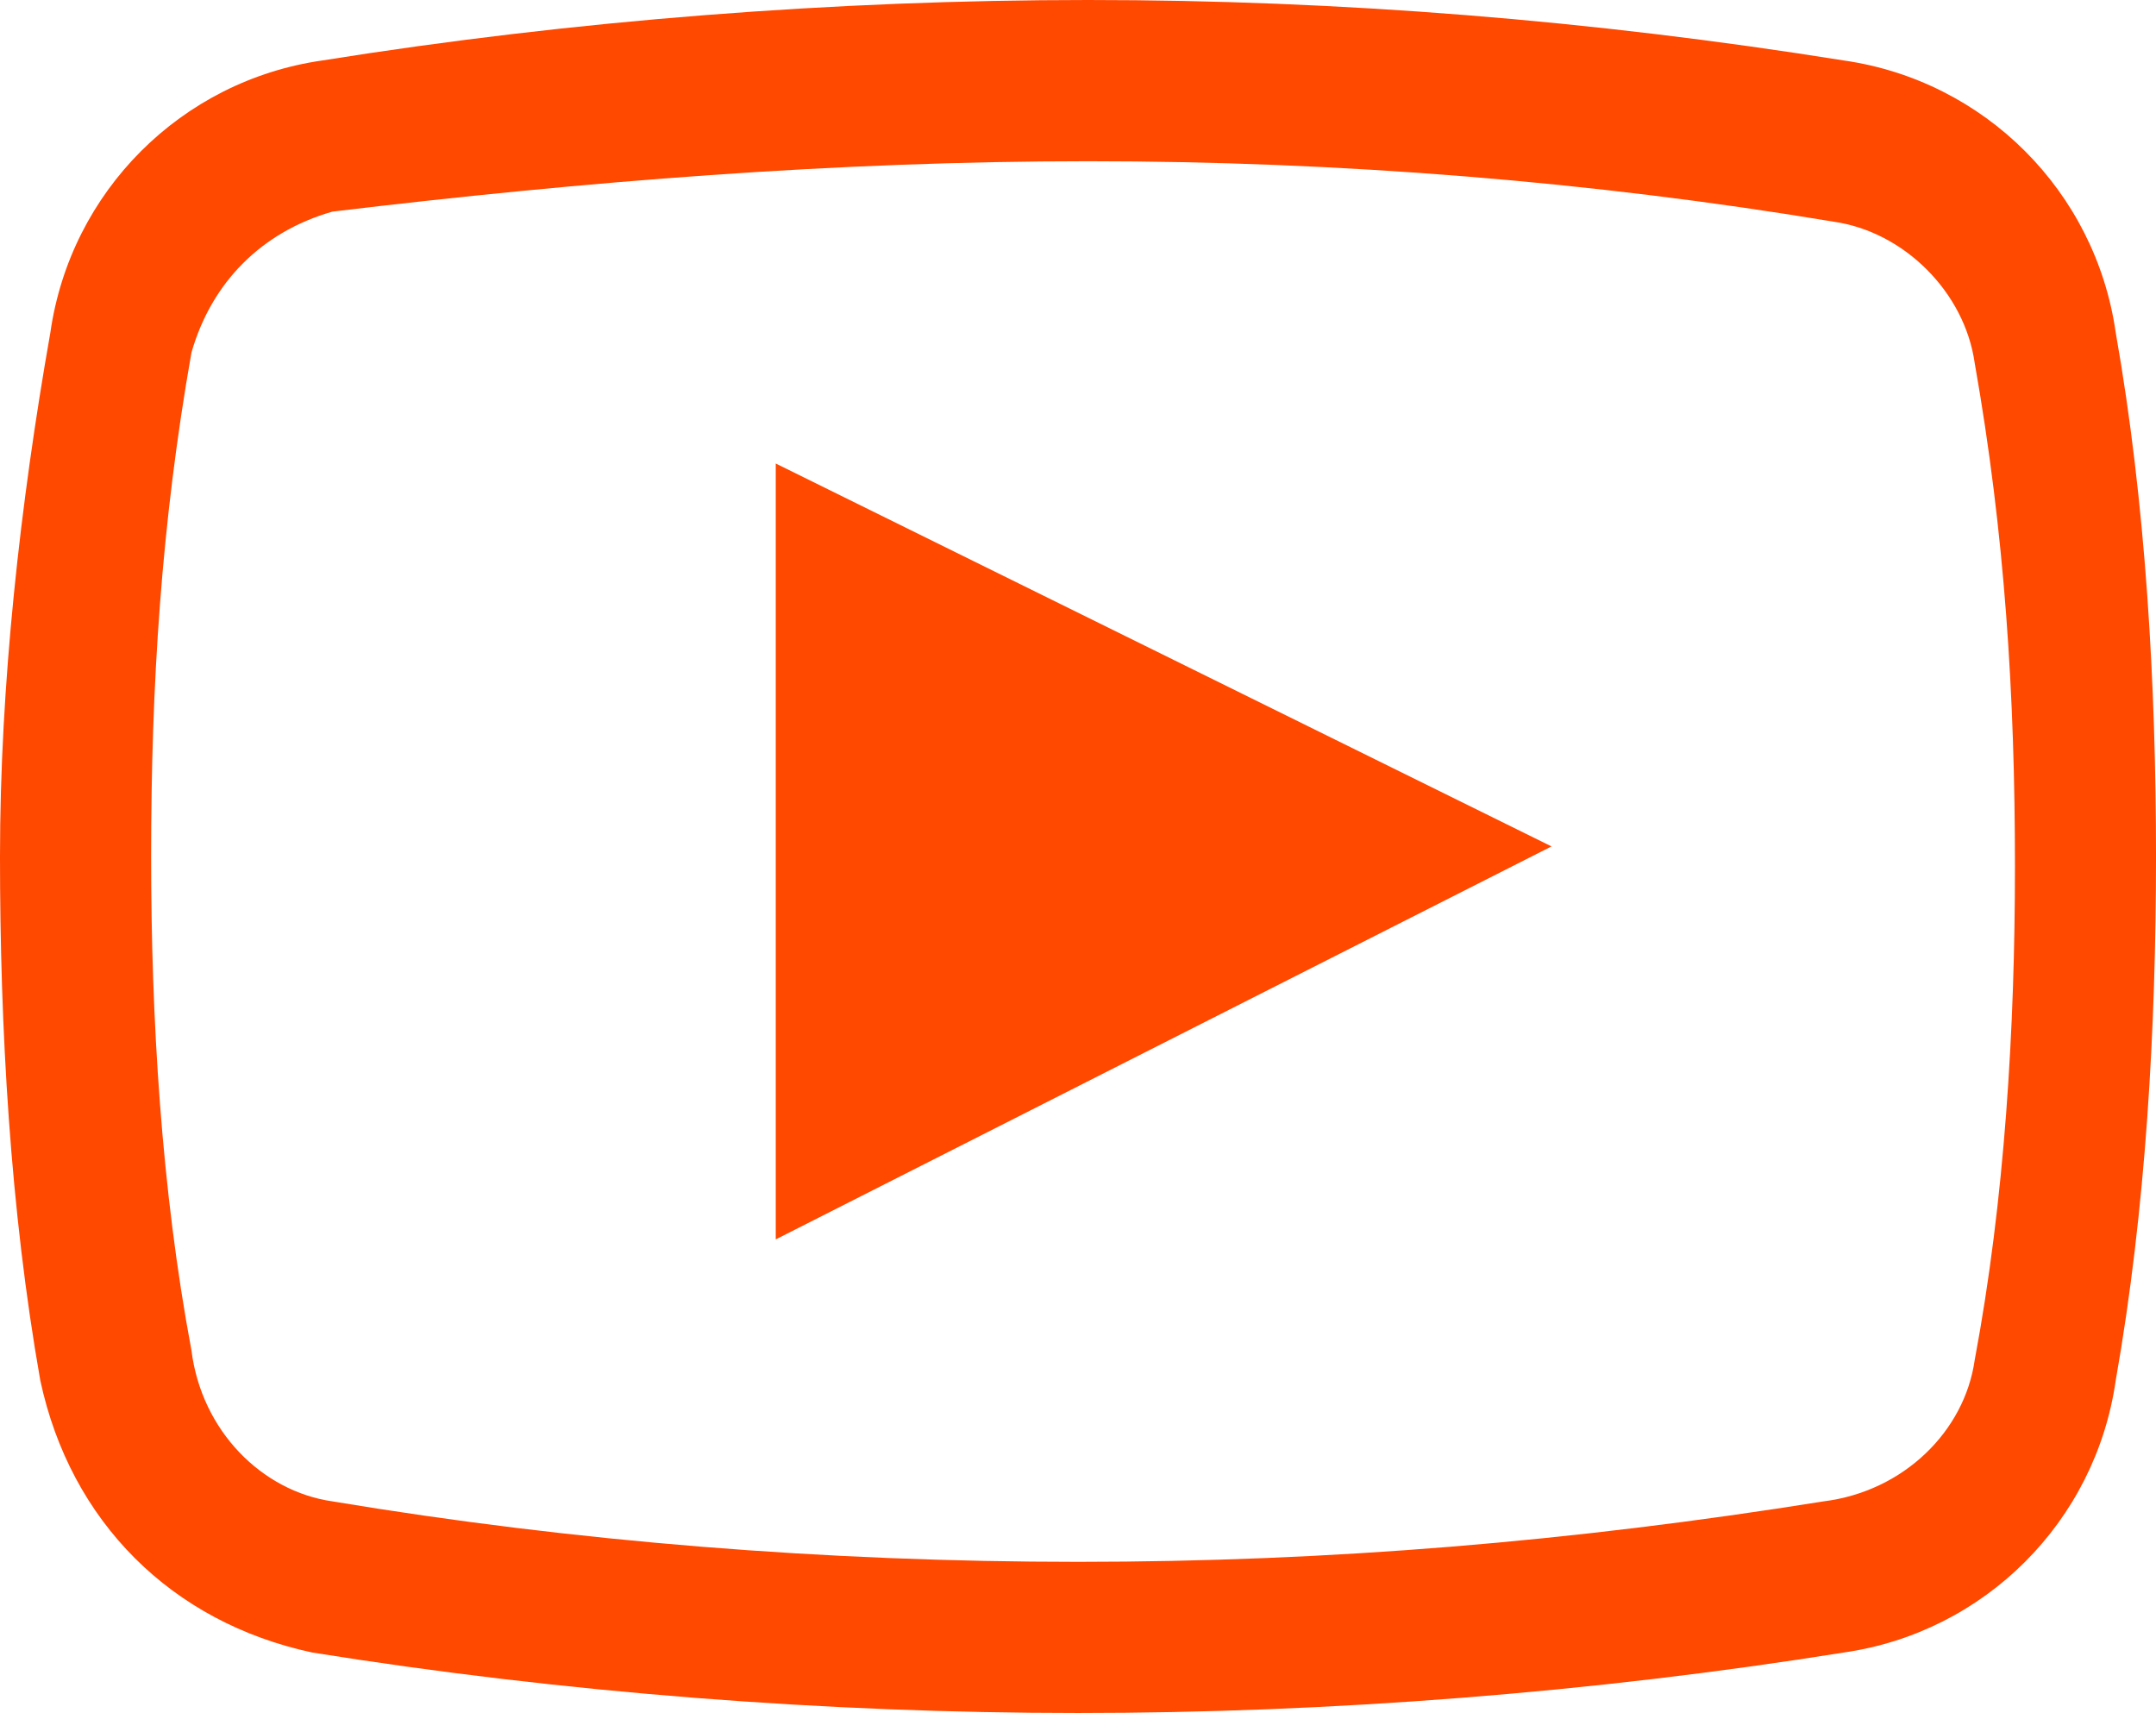 <?xml version="1.0" encoding="utf-8"?>
<!-- Generator: Adobe Illustrator 26.2.1, SVG Export Plug-In . SVG Version: 6.00 Build 0)  -->
<svg version="1.1" id="Layer_1" xmlns="http://www.w3.org/2000/svg" xmlns:xlink="http://www.w3.org/1999/xlink" x="0px" y="0px"
	 viewBox="0 0 21.4 17" style="enable-background:new 0 0 21.4 17;" xml:space="preserve">
<style type="text/css">
	.st0{fill:#FF4800;}
</style>
<g id="Layer_2_1_" transform="translate(-1 -2.3)">
	<g id="nav">
		<path id="Path_9993" class="st0" d="M11.8,2.3c-2.5,0-5.1,0.2-7.6,0.6C2.8,3.1,1.7,4.2,1.5,5.6C1.2,7.3,1,9.1,1,10.8
			c0,1.7,0.1,3.5,0.4,5.2c0.3,1.4,1.3,2.4,2.7,2.7c2.5,0.4,5.1,0.6,7.6,0.6c2.5,0,5.1-0.2,7.6-0.6l0,0c1.4-0.2,2.5-1.3,2.7-2.7
			c0.3-1.7,0.4-3.5,0.4-5.2c0-1.7-0.1-3.5-0.4-5.2c-0.2-1.4-1.3-2.5-2.7-2.7C16.8,2.5,14.3,2.3,11.8,2.3z M11.8,3.9
			c2.5,0,5,0.2,7.4,0.6c0.7,0.1,1.3,0.7,1.4,1.4c0.3,1.7,0.4,3.3,0.4,5c0,1.6-0.1,3.3-0.4,4.9c-0.1,0.7-0.7,1.3-1.5,1.4
			c-2.5,0.4-4.9,0.6-7.4,0.6c-2.5,0-5-0.2-7.4-0.6c-0.7-0.1-1.3-0.7-1.4-1.5c-0.3-1.6-0.4-3.3-0.4-4.9c0-1.7,0.1-3.3,0.4-5
			c0.2-0.7,0.7-1.2,1.4-1.4l0,0C6.8,4.1,9.3,3.9,11.8,3.9z M8.7,6.9v7.7l7.7-3.9L8.7,6.9z"/>
	</g>
</g>
</svg>
